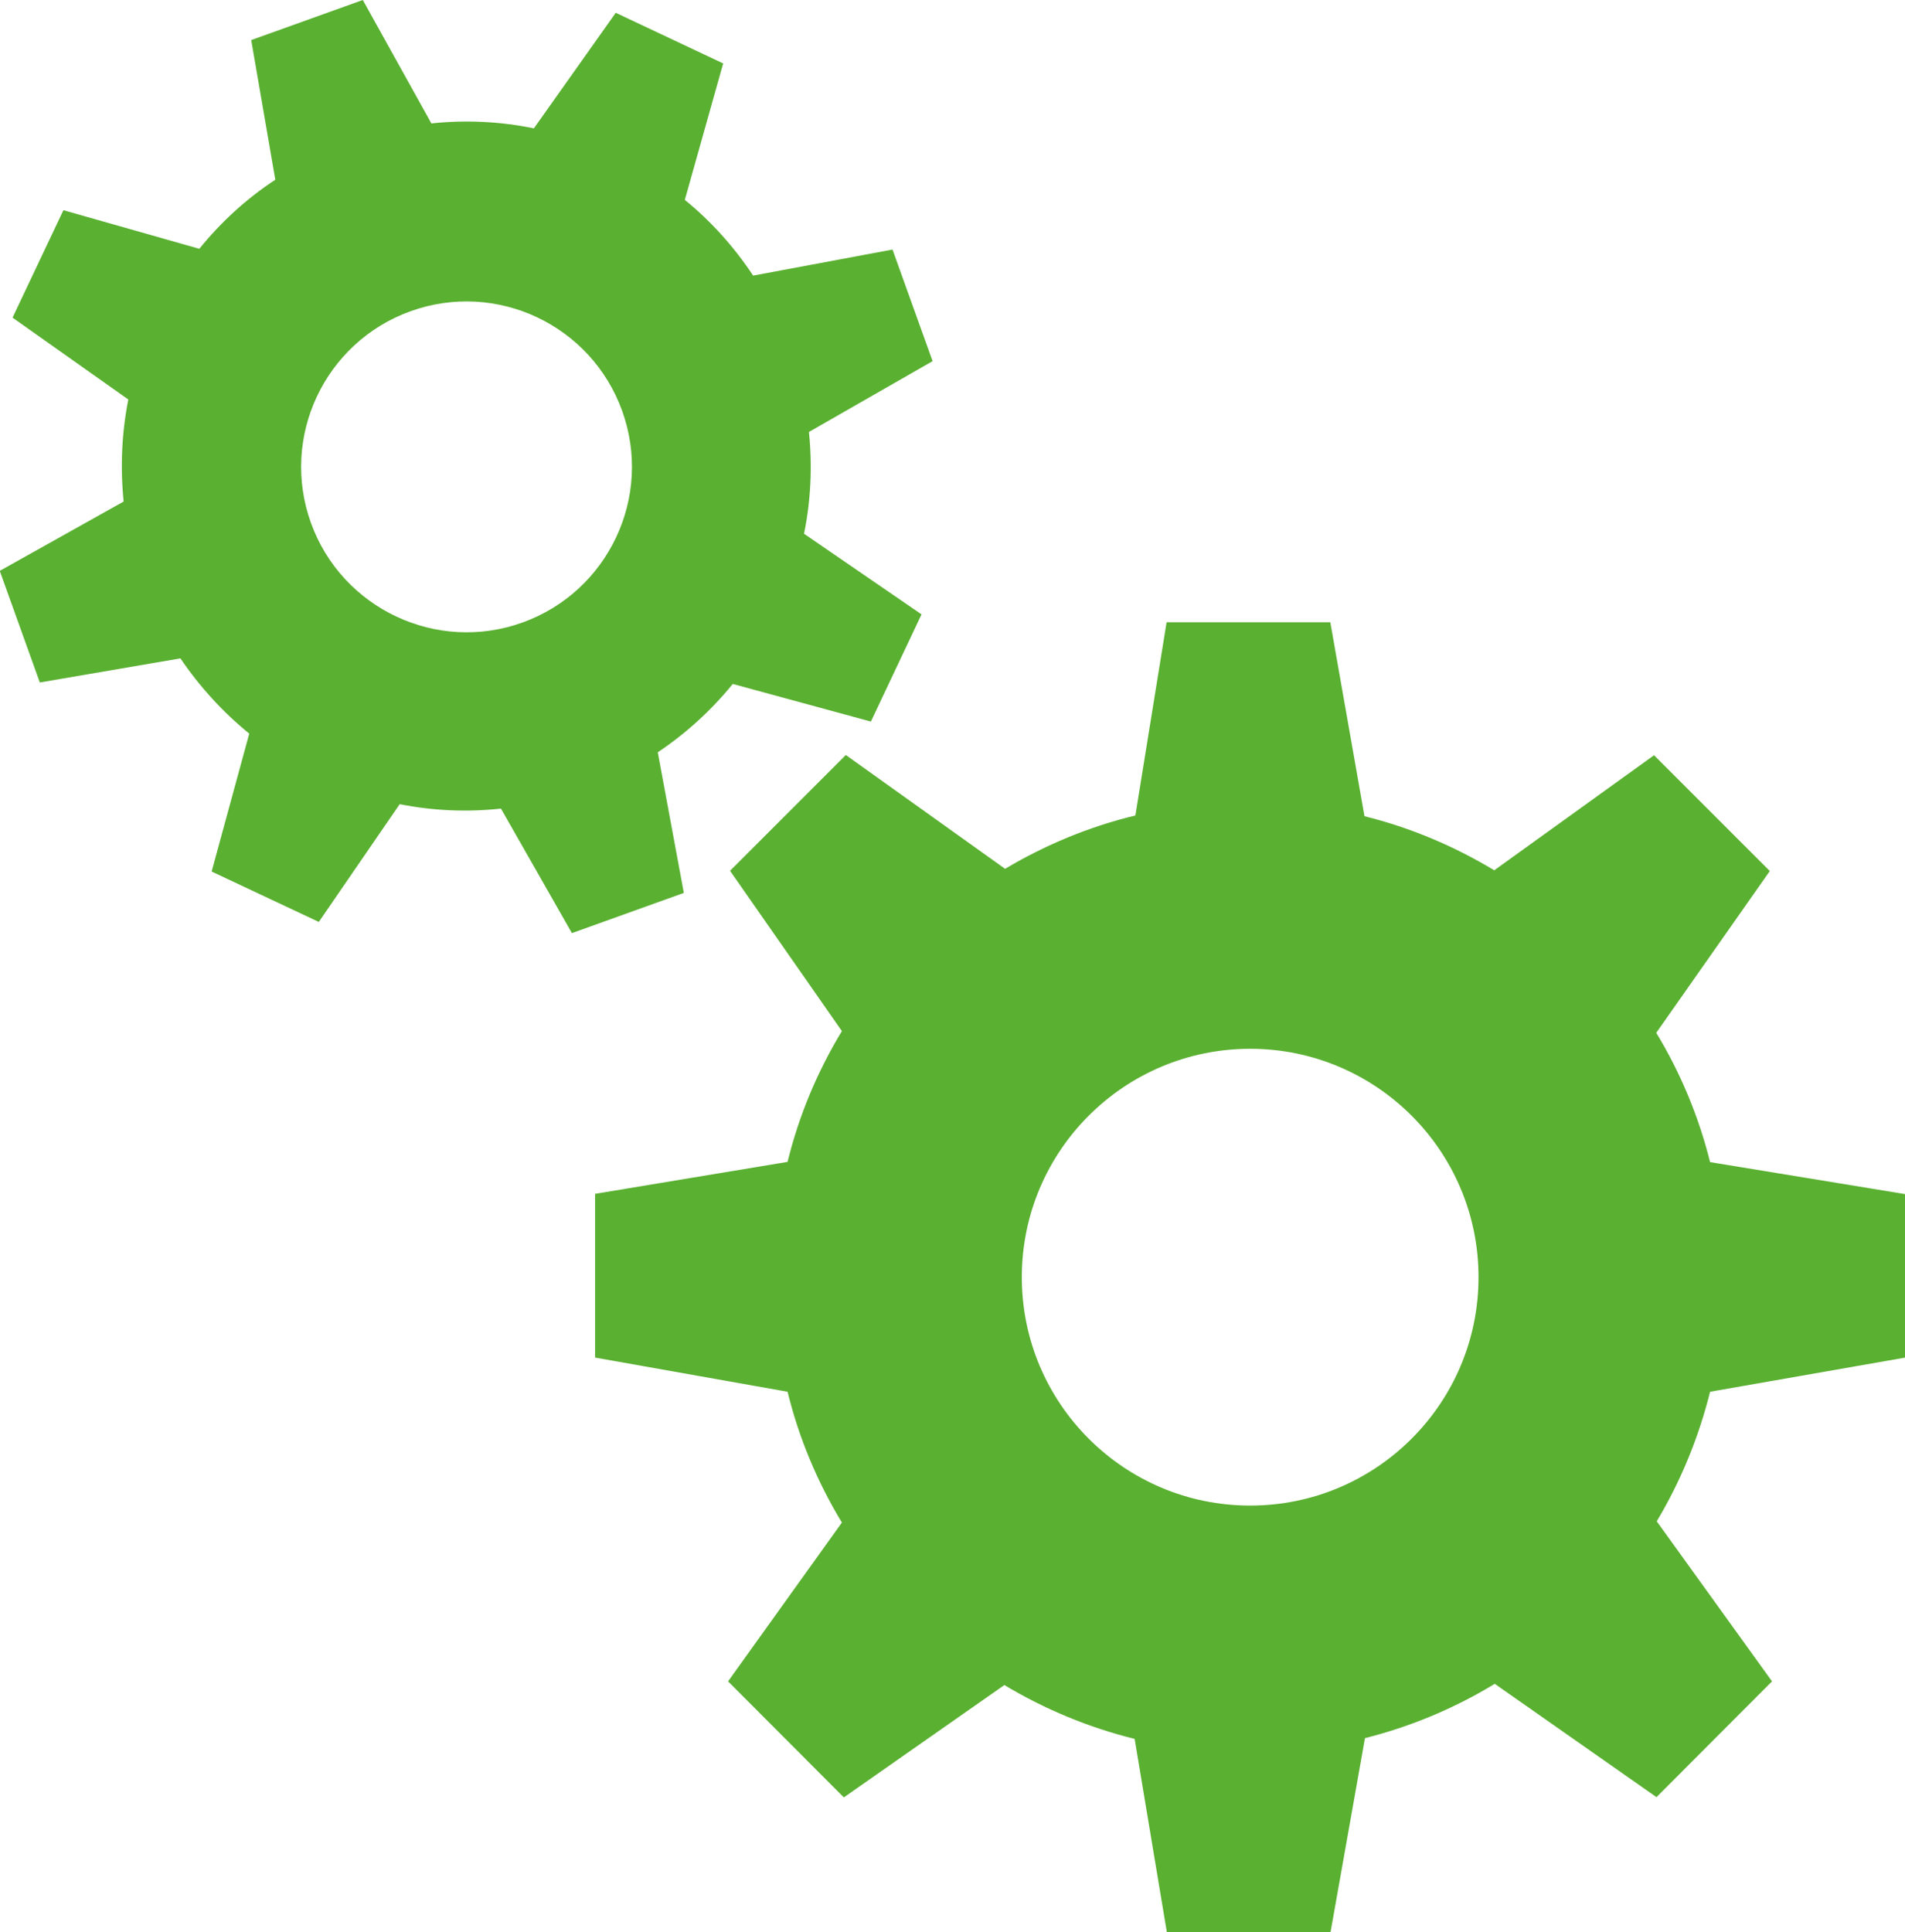 <?xml version="1.0" encoding="UTF-8"?>
<svg id="Layer_1" data-name="Layer 1" xmlns="http://www.w3.org/2000/svg" width="77.5" height="78.6" viewBox="0 0 77.5 78.6">
  <path id="Path_3622" data-name="Path 3622" d="m77.5,55.23v-6.66l-7.93-1.3c-.46-1.85-1.2-3.63-2.19-5.26l4.62-6.58-4.71-4.71-6.5,4.68c-1.64-.99-3.42-1.74-5.28-2.2l-1.39-7.89h-6.66l-1.27,7.86c-1.87.45-3.65,1.19-5.3,2.17l-6.48-4.63-4.71,4.71,4.55,6.52c-1,1.65-1.75,3.44-2.21,5.32l-7.83,1.3v6.66l7.83,1.39c.46,1.88,1.21,3.67,2.21,5.32l-4.63,6.46,4.71,4.72,6.53-4.57c1.65.99,3.44,1.73,5.3,2.19l1.31,7.86h6.66l1.4-7.89c1.86-.47,3.64-1.21,5.28-2.21l6.58,4.61,4.7-4.71-4.69-6.51c.98-1.64,1.71-3.42,2.17-5.27l7.94-1.39Zm-26.64,6.01c-5.13,0-9.29-4.16-9.29-9.29,0-5.13,4.16-9.29,9.29-9.29,5.13,0,9.29,4.16,9.29,9.29s-4.16,9.29-9.29,9.29h0Z" fill="#5ab031"/>
  <path id="Path_3622-2" data-name="Path 3622" d="m23.28,37.95l4.54-1.63-1.06-5.72c1.15-.77,2.18-1.71,3.05-2.78l5.62,1.53,2.06-4.36-4.78-3.28c.28-1.36.34-2.76.2-4.14l5.03-2.88-1.63-4.54-5.67,1.06c-.77-1.16-1.7-2.2-2.78-3.08l1.56-5.55-4.37-2.06-3.33,4.7c-1.37-.28-2.78-.35-4.17-.2L14.76,0l-4.54,1.63.98,5.68c-1.17.77-2.21,1.72-3.09,2.81l-5.53-1.57L.51,12.92l4.71,3.33c-.27,1.37-.33,2.76-.19,4.15l-5.04,2.82,1.63,4.54,5.72-.98c.78,1.15,1.72,2.18,2.8,3.06l-1.53,5.61,4.36,2.05,3.29-4.79c1.36.27,2.75.33,4.12.18l2.89,5.07Zm-10.63-16.68c-1.26-3.5.56-7.35,4.05-8.61,3.5-1.26,7.35.56,8.61,4.05,1.26,3.5-.56,7.35-4.05,8.61s-7.35-.56-8.61-4.05h0Z" fill="#5ab031"/>
</svg>